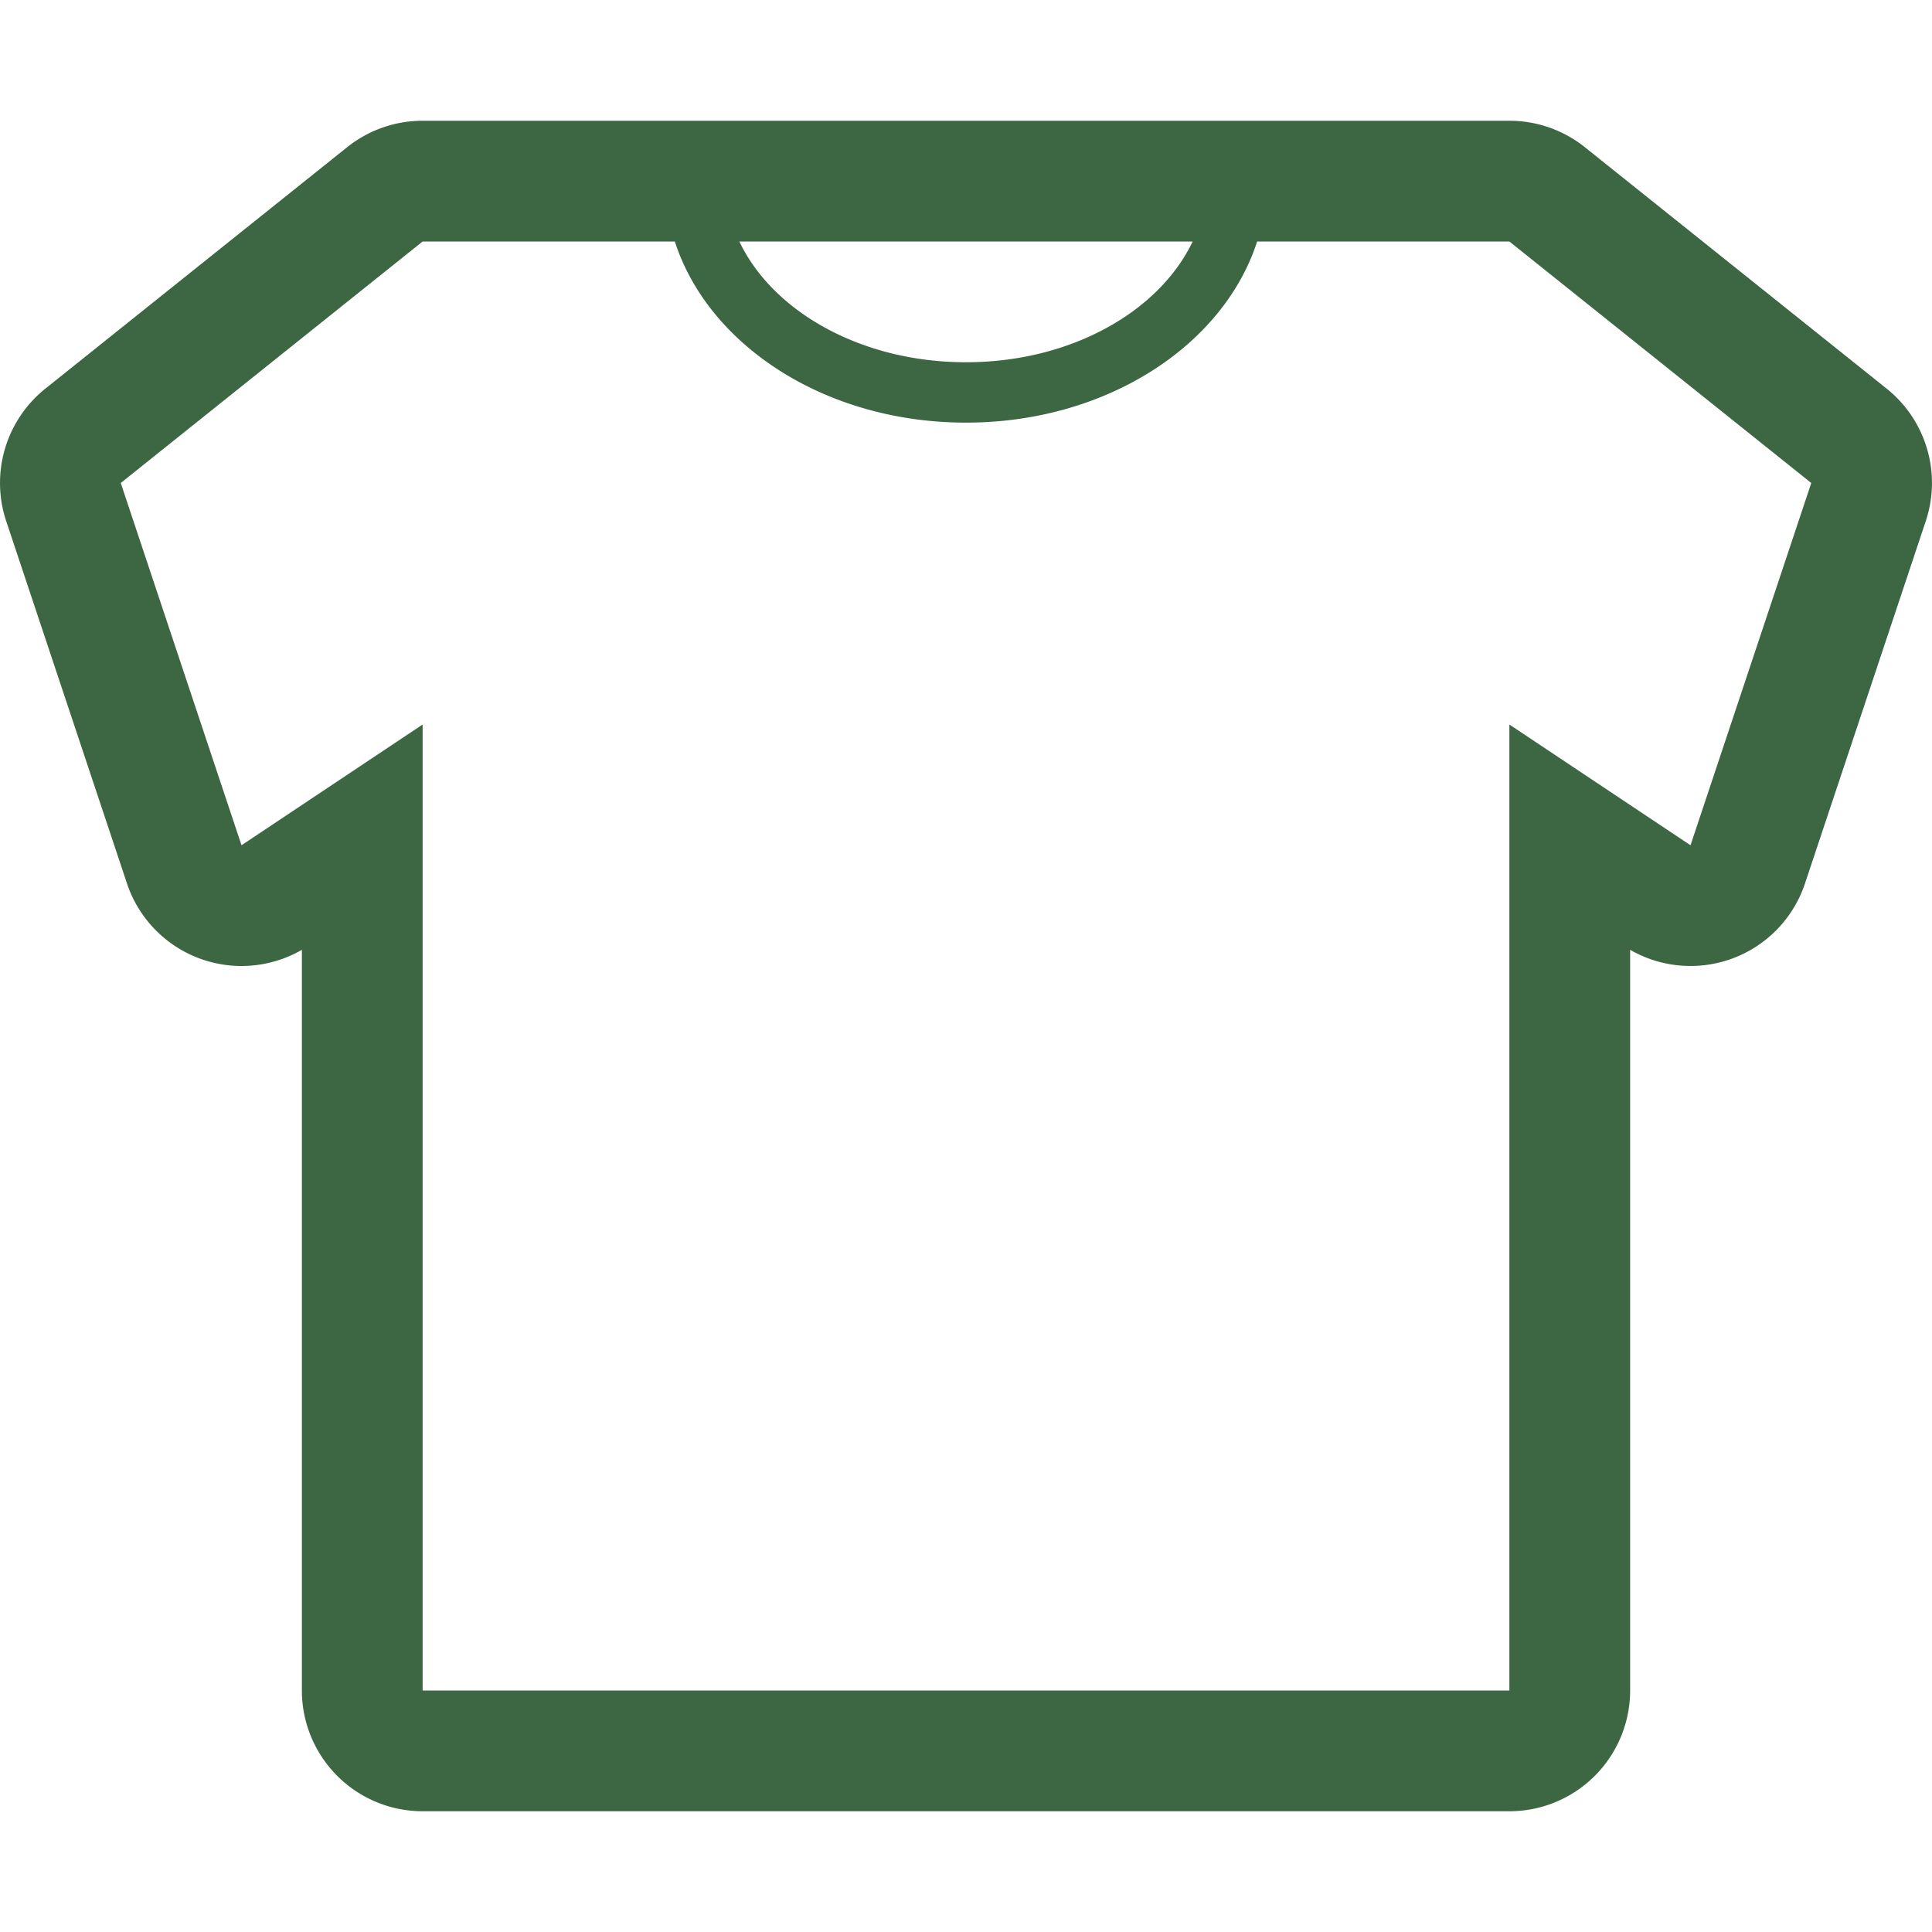 <?xml version="1.0" standalone="no"?><!DOCTYPE svg PUBLIC "-//W3C//DTD SVG 1.1//EN" "http://www.w3.org/Graphics/SVG/1.1/DTD/svg11.dtd"><svg t="1647913348392" class="icon" viewBox="0 0 1024 1024" version="1.1" xmlns="http://www.w3.org/2000/svg" p-id="45913" width="24" height="24" xmlns:xlink="http://www.w3.org/1999/xlink"><defs><style type="text/css"></style></defs><path d="M1000.005 206.016l-160-128A64.096 64.096 0 0 0 800.005 64H224.005a64 64 0 0 0-40 14.016l-160 128a64.032 64.032 0 0 0-20.704 70.24l64 192A64 64 0 0 0 160.005 503.424V896a64 64 0 0 0 64 64h576a64 64 0 0 0 64-64V503.424a64.064 64.064 0 0 0 52.736 5.12 63.936 63.936 0 0 0 39.936-40.288l64-192a64 64 0 0 0-20.672-70.24zM632.133 128C614.437 165.152 567.557 192 512.005 192c-55.552 0-102.464-26.848-120.128-64h240.256zM896.005 448l-96-64v512H224.005V384l-96 64-64-192 160-128h133.664c17.824 55.104 79.872 96 154.336 96 74.432 0 136.512-40.896 154.304-96H800.005l160 128-64 192z" fill="#3d6642" p-id="45914"></path></svg>